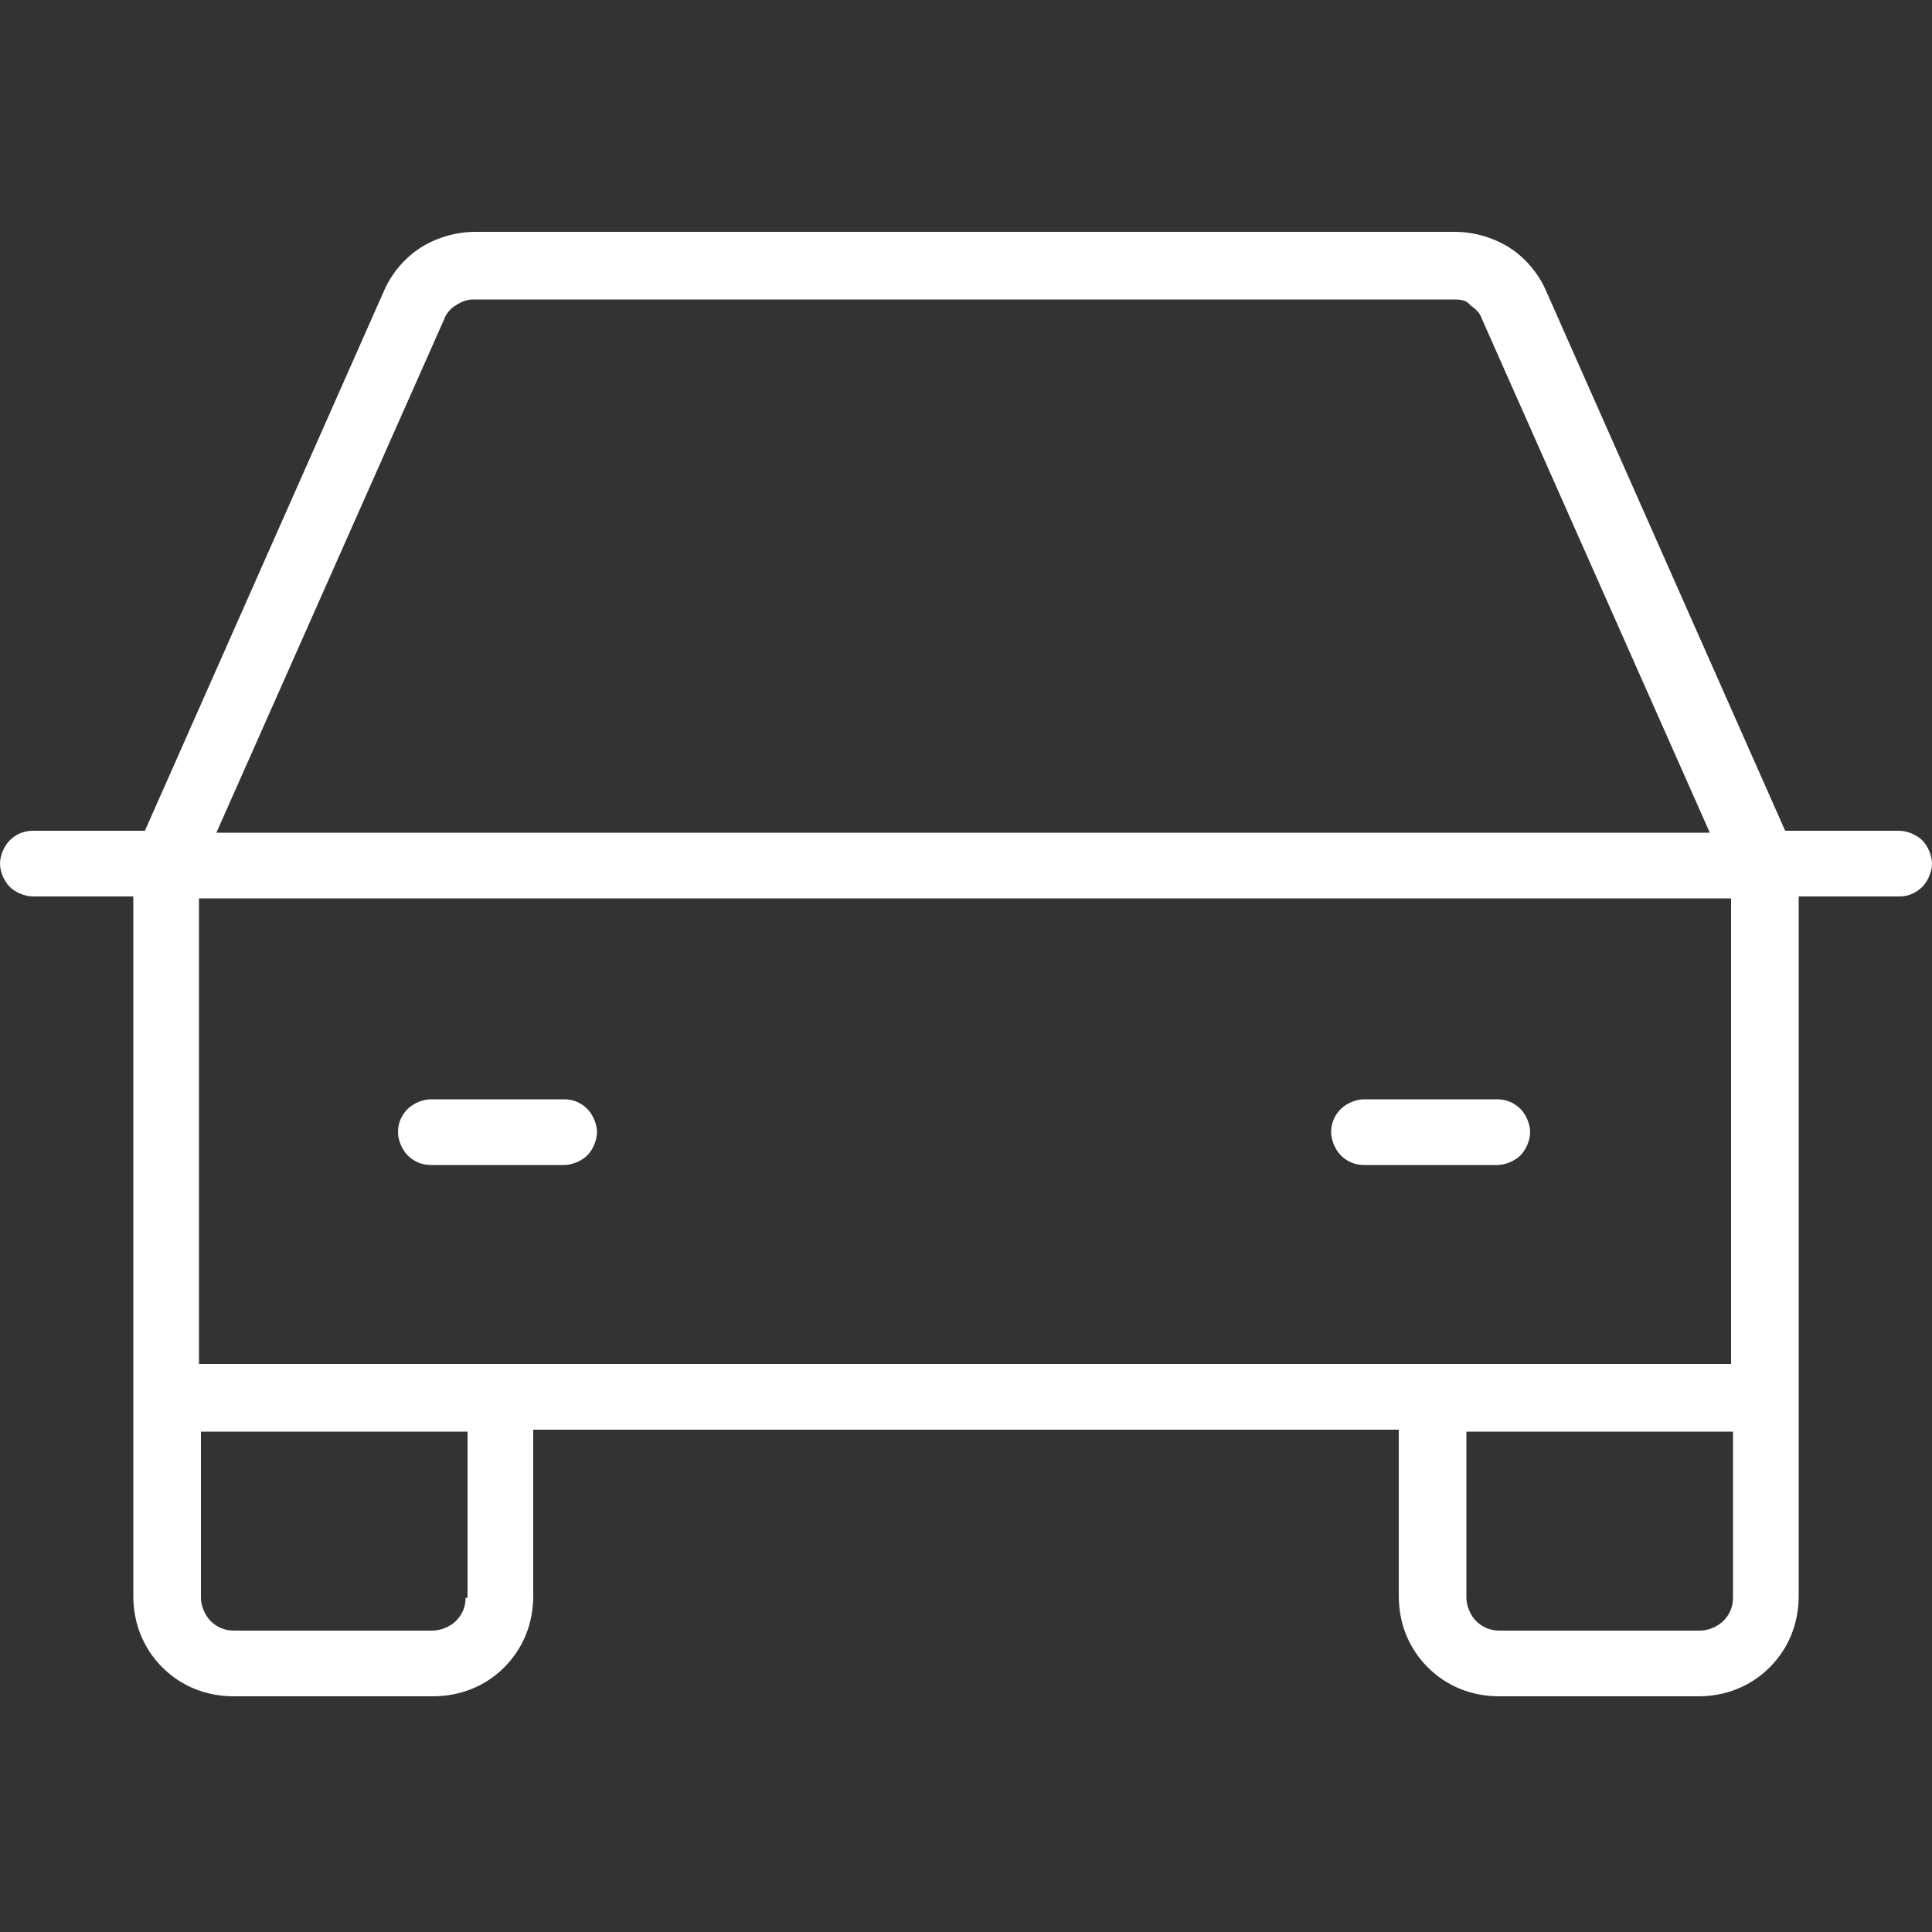 <?xml version="1.0" encoding="UTF-8"?>
<svg id="Livello_1" xmlns="http://www.w3.org/2000/svg" version="1.1" viewBox="0 0 100 100">
  <rect x="0" y="0" width="100" height="100" fill="#333333" stroke="none"/>
  <!-- Generator: Adobe Illustrator 29.1.0, SVG Export Plug-In . SVG Version: 2.1.0 Build 142)  -->
  <defs>
    <style>
      .st0 {
        fill: #fff;
      }
    </style>
  </defs>
  <path class="st0" d="M98.2,43h-5.8l-12.4-28c-.4-.9-1.1-1.7-1.9-2.2-.8-.5-1.8-.8-2.8-.8H24.6c-1,0-2,.3-2.8.8-.8.5-1.5,1.3-1.9,2.2l-12.4,28H1.7c-.5,0-.9.2-1.2.5-.3.3-.5.8-.5,1.2s.2.9.5,1.2c.3.3.8.5,1.2.5h5.2v36.2c0,1.4.5,2.7,1.5,3.7,1,1,2.3,1.5,3.7,1.5h10.3c1.4,0,2.7-.5,3.7-1.5,1-1,1.5-2.3,1.5-3.7v-8.6h44.8v8.6c0,1.4.5,2.7,1.5,3.7,1,1,2.3,1.5,3.7,1.5h10.3c1.4,0,2.7-.5,3.7-1.5,1-1,1.5-2.3,1.5-3.7v-36.2h5.2c.5,0,.9-.2,1.2-.5s.5-.8.5-1.2-.2-.9-.5-1.2c-.3-.3-.8-.5-1.2-.5ZM23,16.5c.1-.3.4-.6.6-.7.3-.2.6-.3.9-.3h50.7c.3,0,.7,0,.9.3.3.2.5.4.6.7l11.8,26.6H11.2l11.8-26.6ZM24.1,82.7c0,.5-.2.9-.5,1.2-.3.3-.8.5-1.2.5h-10.3c-.5,0-.9-.2-1.2-.5-.3-.3-.5-.8-.5-1.2v-8.6h13.8v8.6ZM87.9,84.4h-10.3c-.5,0-.9-.2-1.2-.5-.3-.3-.5-.8-.5-1.2v-8.6h13.8v8.6c0,.5-.2.9-.5,1.2-.3.3-.8.5-1.2.5ZM89.6,70.6H10.3v-24.1h79.3v24.1ZM20.6,58.6c0-.5.2-.9.5-1.2.3-.3.8-.5,1.2-.5h6.9c.5,0,.9.2,1.2.5.3.3.5.8.5,1.2s-.2.9-.5,1.2c-.3.3-.8.5-1.2.5h-6.9c-.5,0-.9-.2-1.2-.5-.3-.3-.5-.8-.5-1.2ZM68.9,58.6c0-.5.2-.9.5-1.2.3-.3.8-.5,1.2-.5h6.9c.5,0,.9.2,1.2.5.3.3.5.8.5,1.2s-.2.9-.5,1.2c-.3.3-.8.5-1.2.5h-6.9c-.5,0-.9-.2-1.2-.5-.3-.3-.5-.8-.5-1.2Z"/>
</svg>